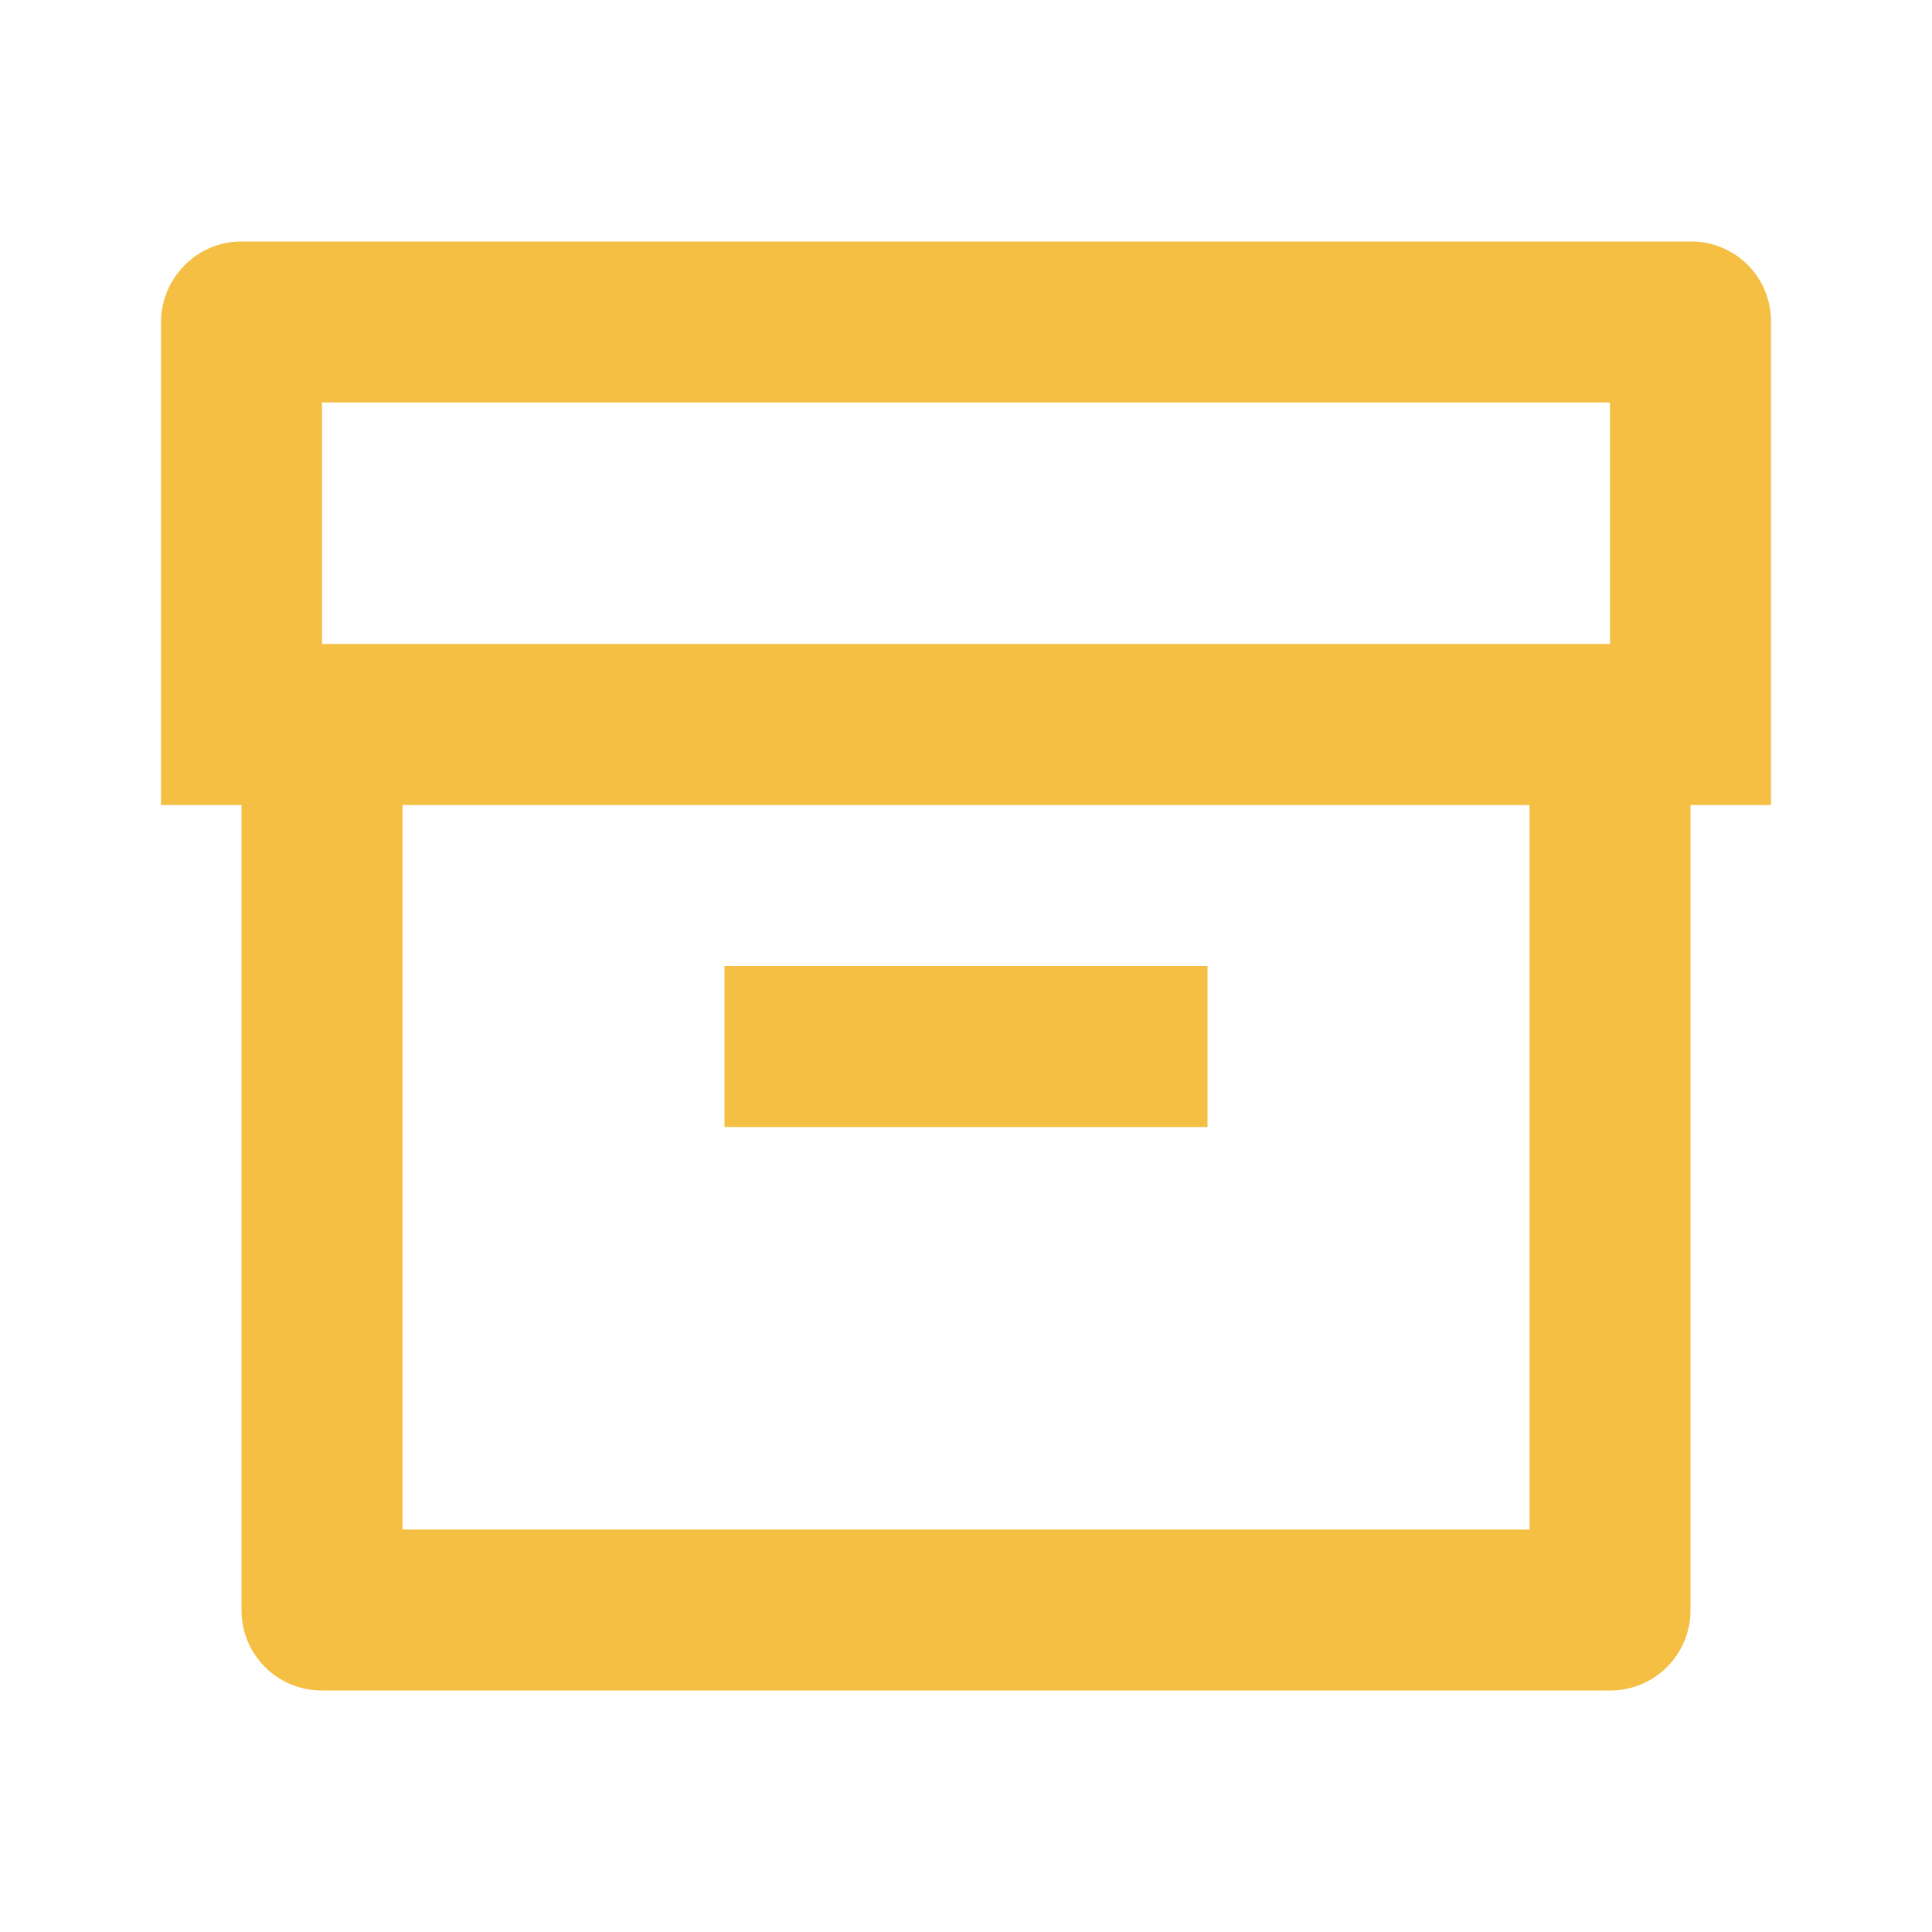 <svg width="48" height="48" viewBox="0 0 48 48" fill="none" xmlns="http://www.w3.org/2000/svg">
<path d="M6 20H4V8.006C4 6.898 4.91 6 5.984 6H42.016C42.279 5.999 42.539 6.051 42.781 6.152C43.023 6.253 43.243 6.401 43.428 6.588C43.613 6.774 43.758 6.996 43.856 7.239C43.955 7.483 44.003 7.743 44 8.006V20H42V40.002C42.001 40.264 41.95 40.523 41.851 40.765C41.751 41.007 41.605 41.227 41.421 41.412C41.236 41.598 41.017 41.745 40.776 41.846C40.535 41.947 40.276 41.999 40.014 42H7.986C7.724 41.999 7.466 41.947 7.224 41.846C6.983 41.745 6.764 41.598 6.579 41.412C6.395 41.227 6.249 41.007 6.149 40.765C6.05 40.523 5.999 40.264 6 40.002V20ZM38 20H10V38H38V20ZM8 10V16H40V10H8ZM18 24H30V28H18V24Z" fill="#F4BF42"/>
</svg>
